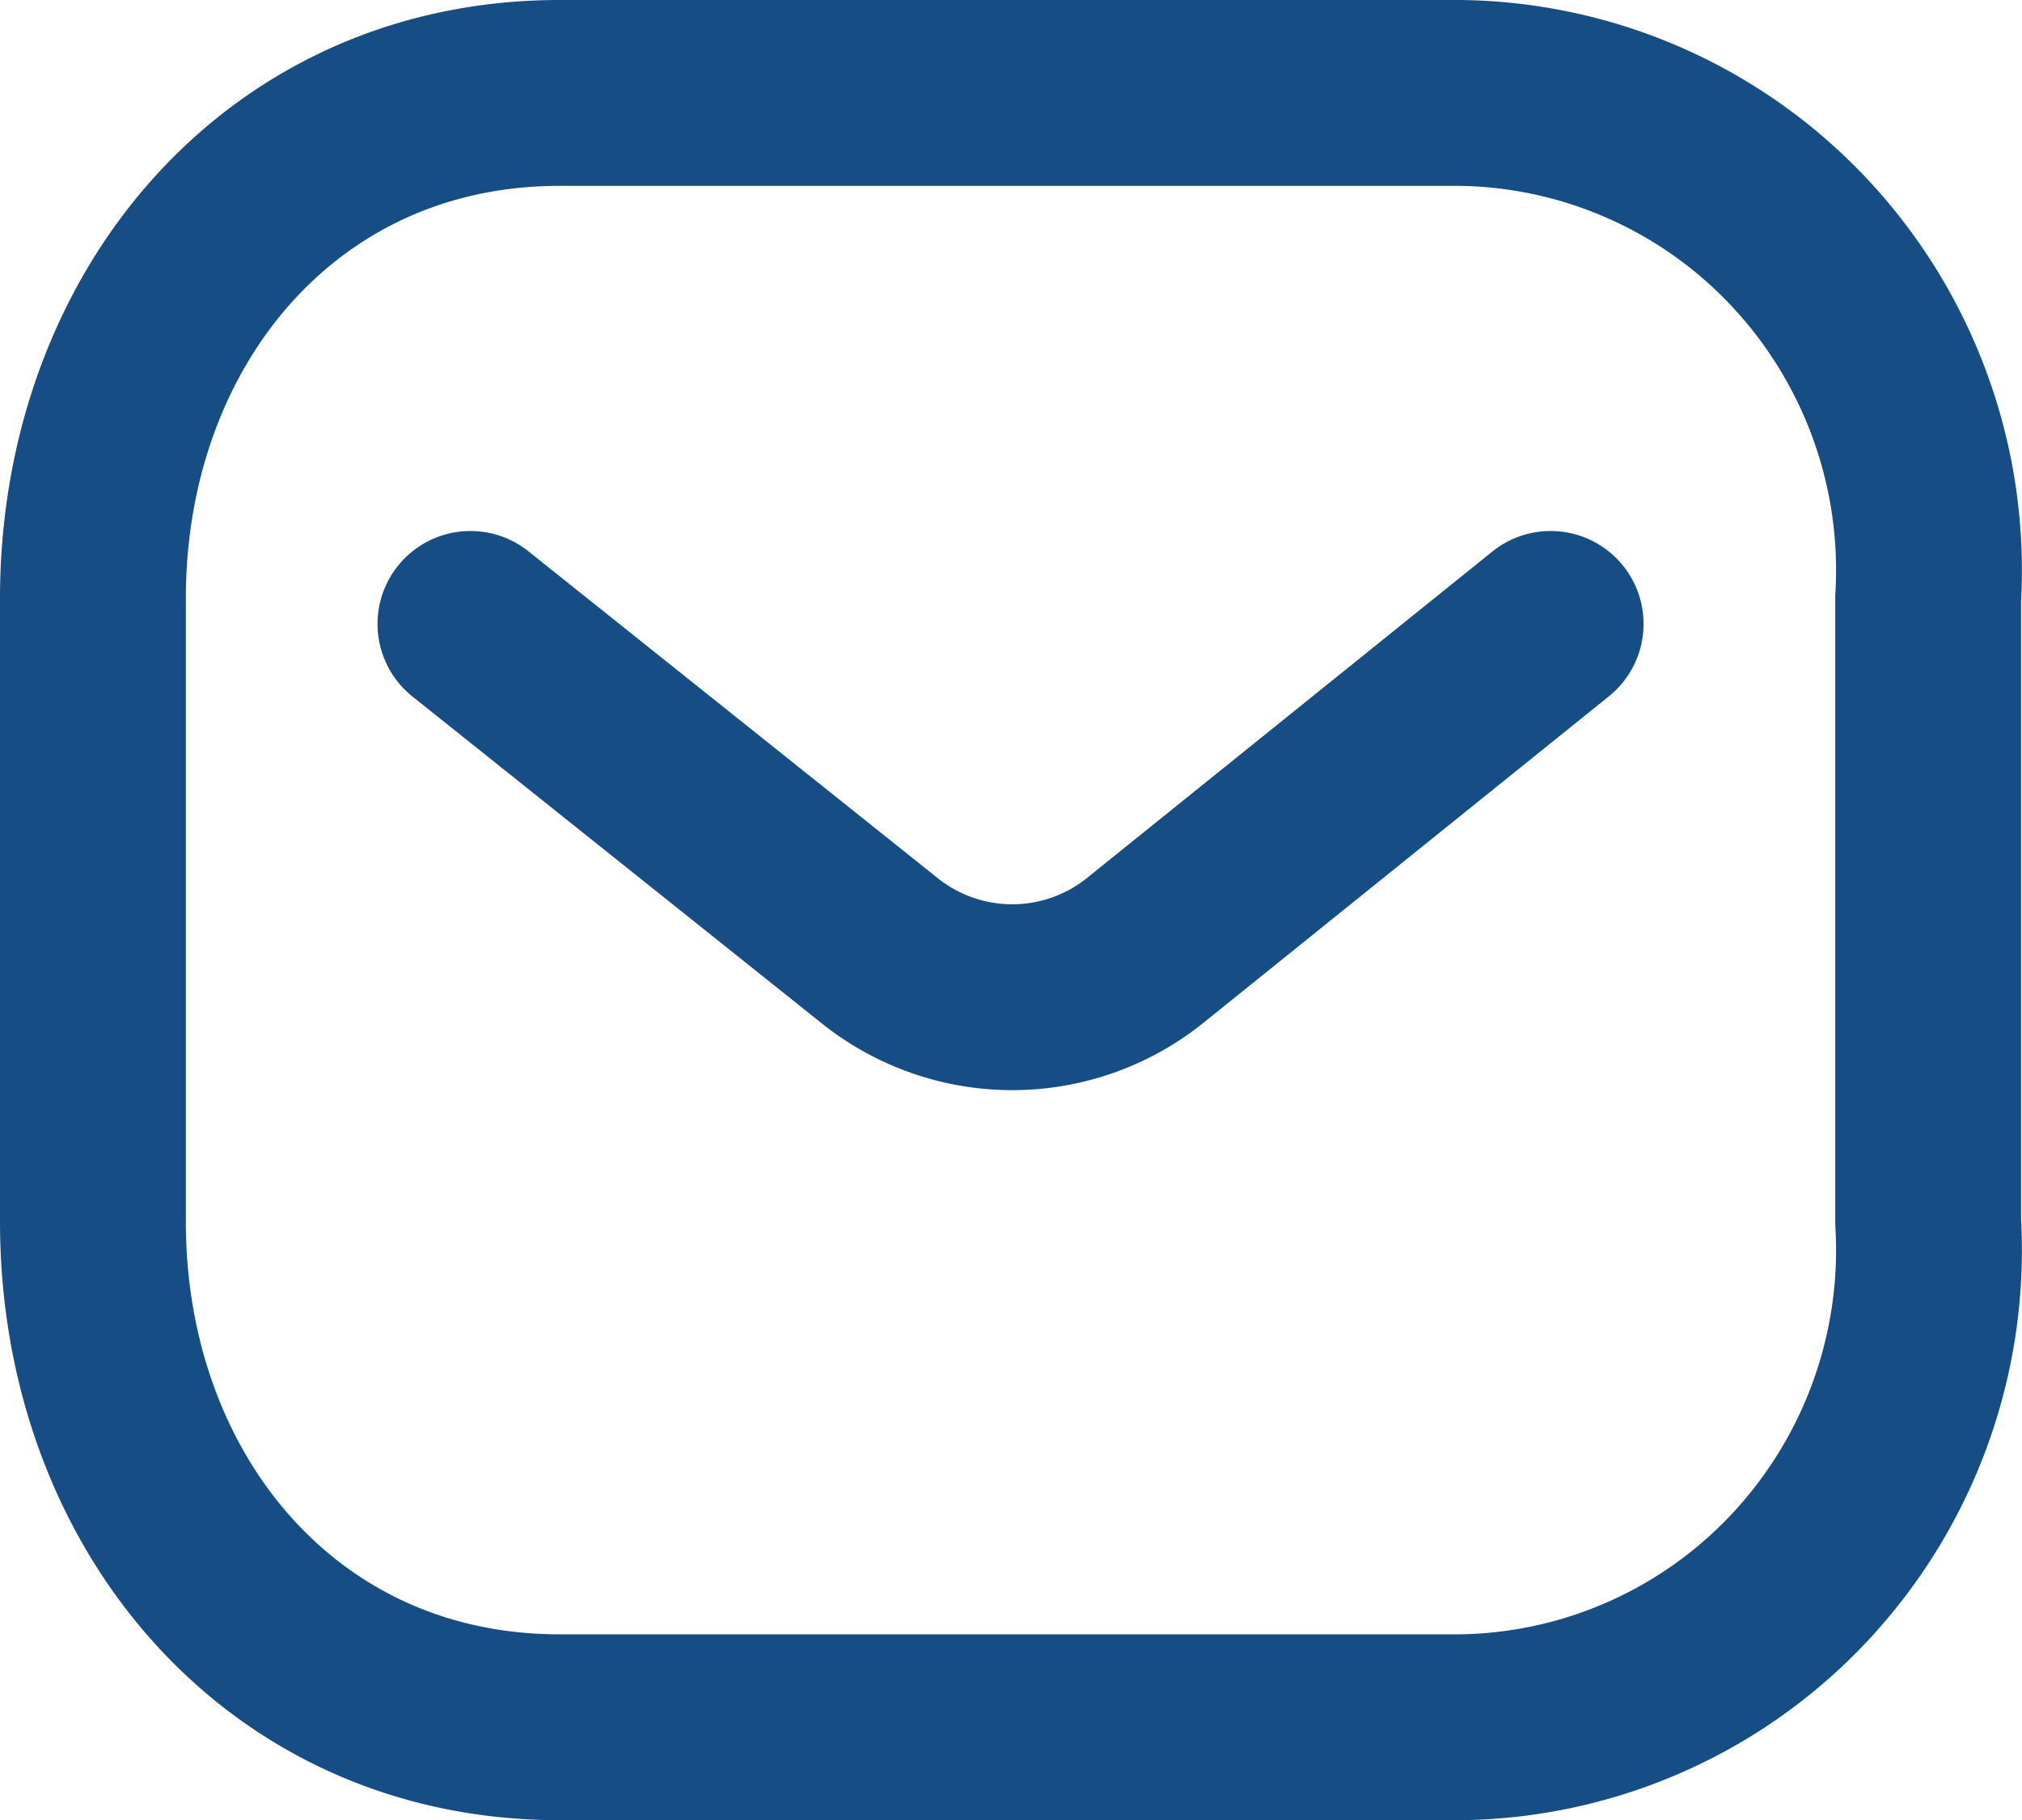 <svg xmlns="http://www.w3.org/2000/svg" width="21.761" height="19.587" viewBox="0 0 21.761 19.587">
  <g id="Message" transform="translate(1 1)">
    <path id="Path_445" d="M11.625,0,7.242,3.529a2.284,2.284,0,0,1-2.822,0L0,0" transform="translate(4.063 5.714)" fill="none" stroke="#164d85" stroke-linecap="round" stroke-linejoin="round" stroke-miterlimit="10" stroke-width="2"/>
    <path id="Rectangle_511" d="M5.022,0h9.687a5.093,5.093,0,0,1,3.679,1.634A5.155,5.155,0,0,1,19.751,5.44v6.707a5.155,5.155,0,0,1-1.362,3.806,5.093,5.093,0,0,1-3.679,1.634H5.022c-3,0-5.022-2.441-5.022-5.44V5.44C0,2.441,2.022,0,5.022,0Z" transform="translate(0 0)" fill="none" stroke="#164d85" stroke-linecap="round" stroke-linejoin="round" stroke-miterlimit="10" stroke-width="2"/>
  </g>
</svg>
